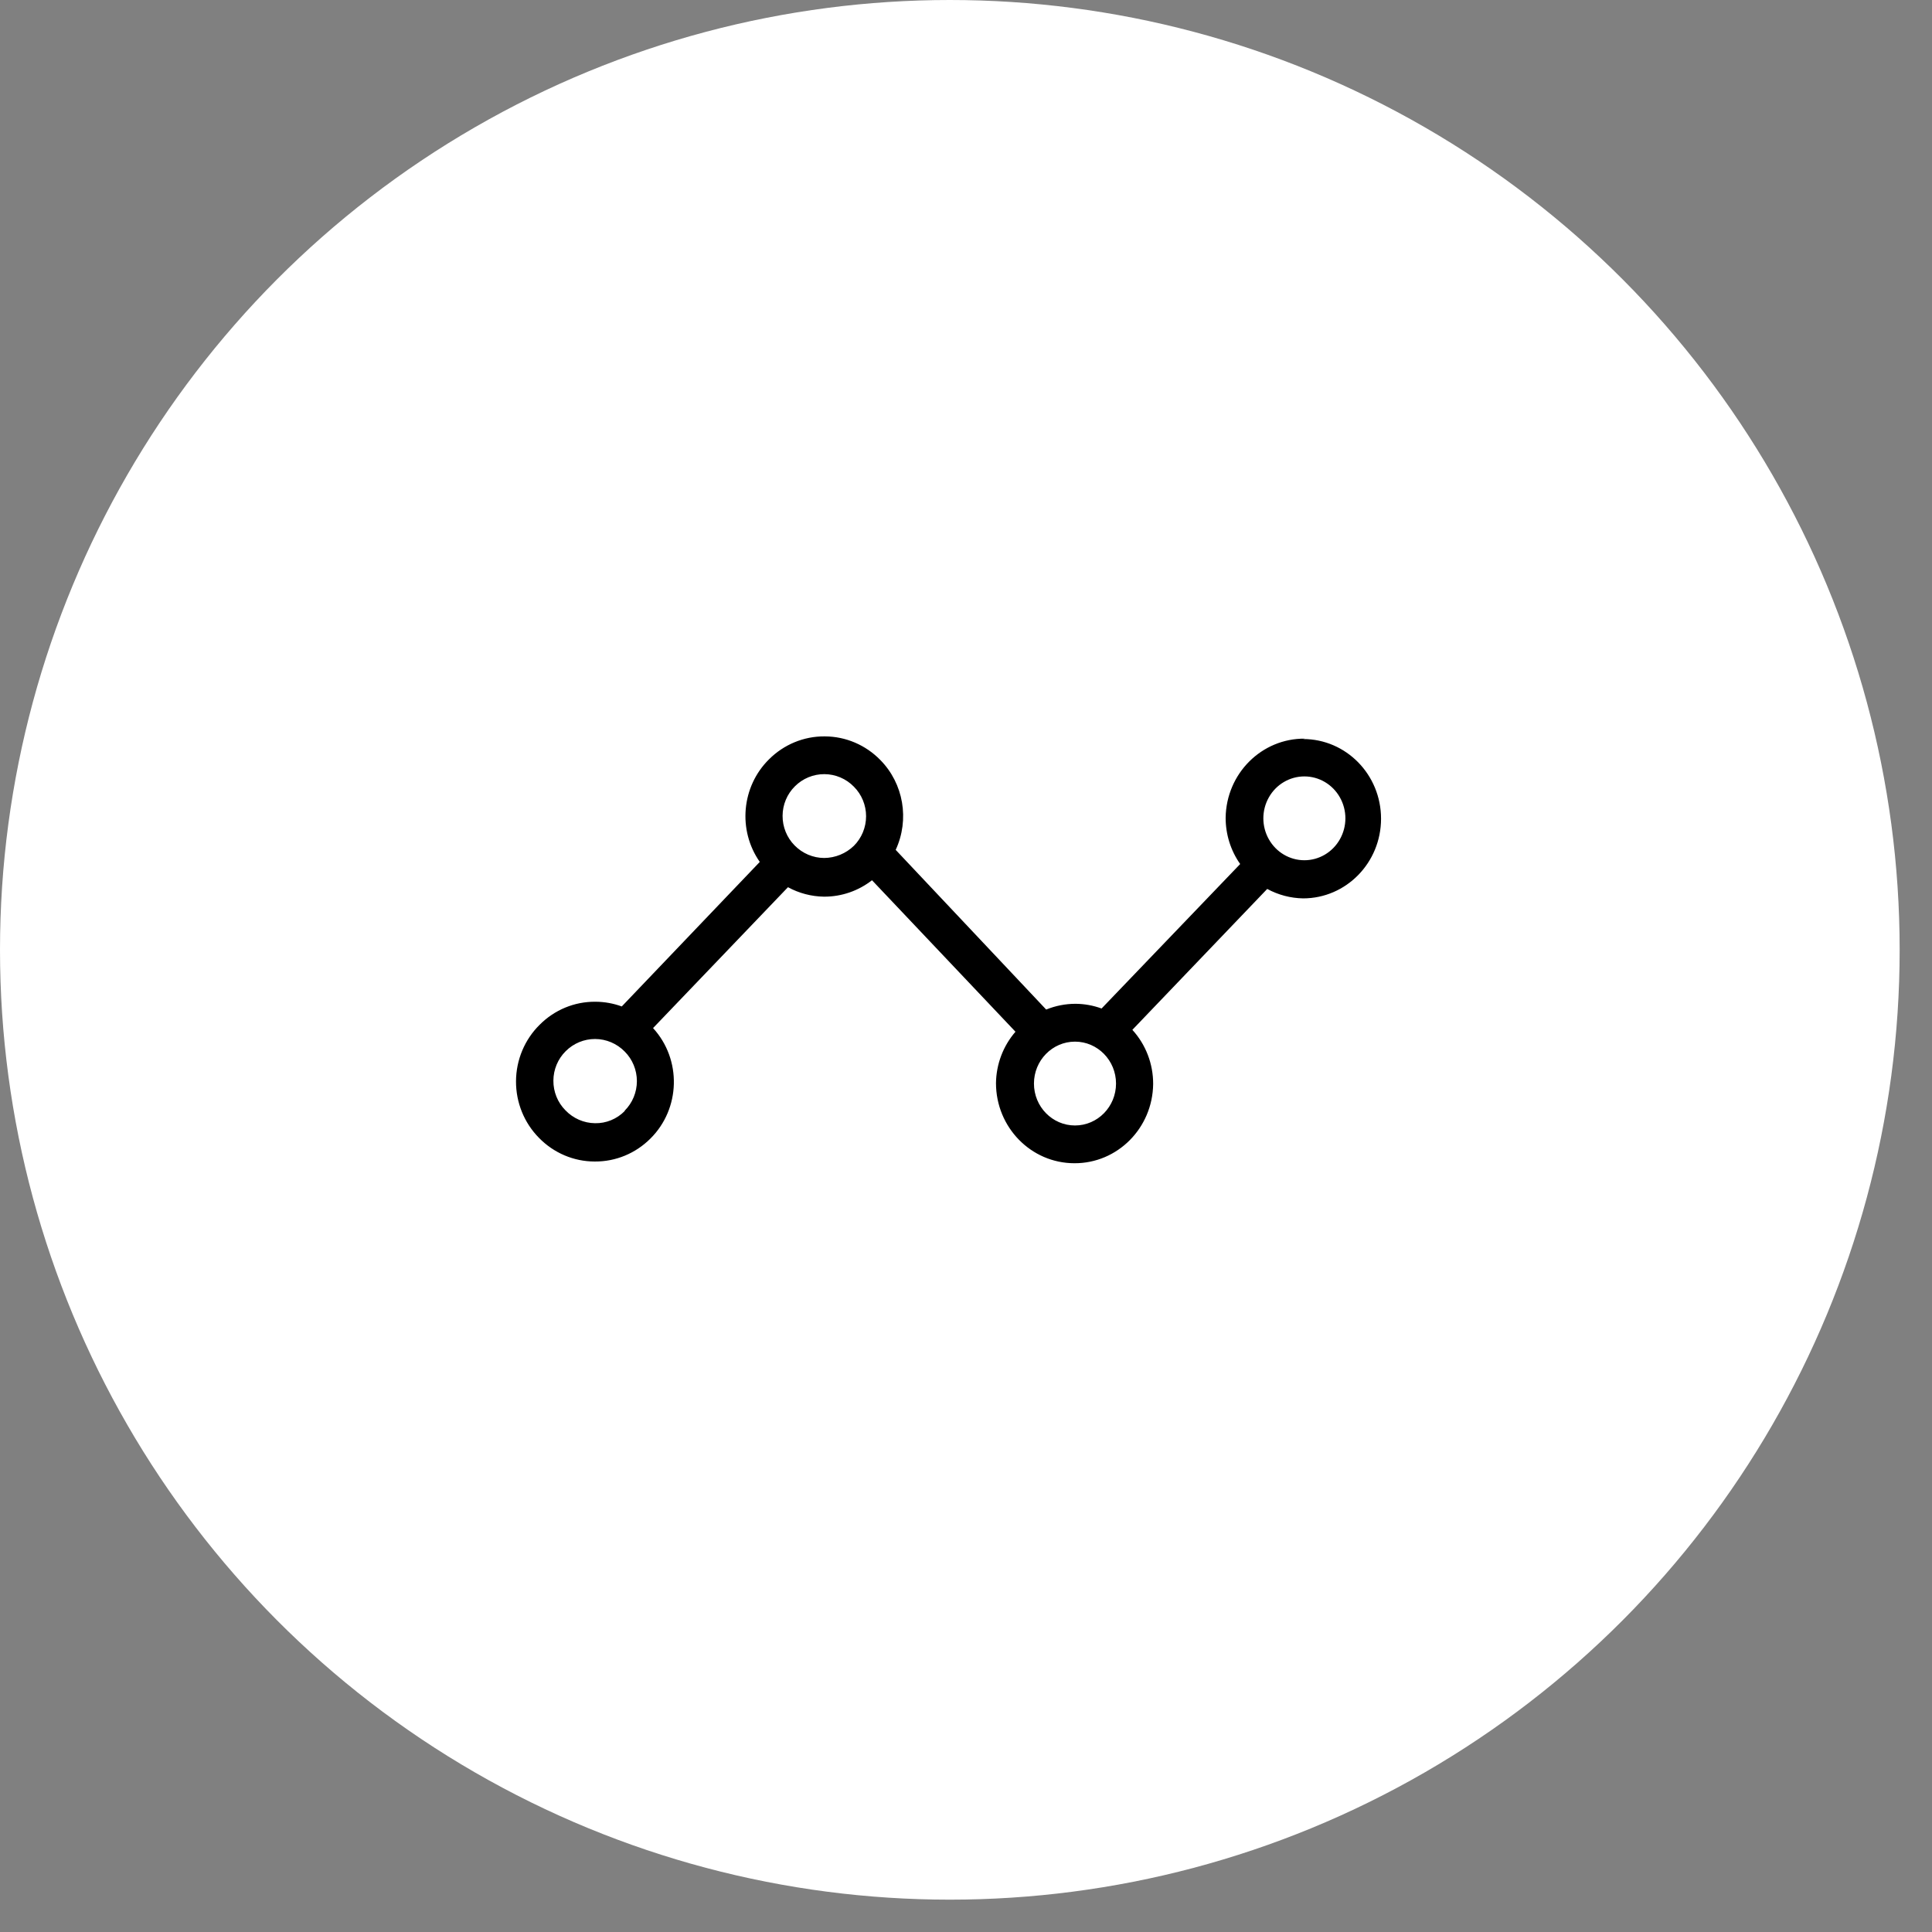 <?xml version="1.0" encoding="UTF-8"?>
<svg width="46px" height="46px" viewBox="0 0 46 46" version="1.1" xmlns="http://www.w3.org/2000/svg" xmlns:xlink="http://www.w3.org/1999/xlink">
    <rect x="0" y="0" width="46" height="46" fill="#808080" stroke="none"/>
    <!-- Generator: Sketch 50.2 (55047) - http://www.bohemiancoding.com/sketch -->
    <title>Spot / Forecast</title>
    <desc>Created with Sketch.</desc>
    <defs></defs>
    <g id="Design-Exploration" stroke="none" stroke-width="1" fill="none" fill-rule="evenodd">
        <g id="FA-Home-v2" transform="translate(-330, -2968)">
            <g id="Section-4---Forecasting" transform="translate(330, 2534)">
                <g id="Card-1-Active" transform="translate(0, 434)">
                    <g id="Spot-/-Forecast">
                        <circle id="Oval-2" fill="#FFFFFF" cx="22.615" cy="22.615" r="22.615"></circle>
                        <path d="M31.068,17.587 C30.04,17.577 29.197,18.418 29.182,19.468 C29.181,19.864 29.301,20.25 29.528,20.572 L26.228,24.012 C26.029,23.939 25.818,23.901 25.606,23.9 C25.367,23.9 25.13,23.947 24.909,24.037 L21.326,20.235 C21.66,19.514 21.514,18.657 20.96,18.095 C20.61,17.737 20.136,17.535 19.641,17.533 L19.63,17.533 C19.137,17.53 18.662,17.727 18.31,18.079 C17.655,18.726 17.561,19.765 18.09,20.522 L14.804,23.963 C14.604,23.89 14.393,23.852 14.181,23.851 L14.17,23.851 C13.677,23.848 13.203,24.044 12.851,24.397 C12.493,24.749 12.289,25.234 12.286,25.742 C12.283,26.25 12.481,26.737 12.835,27.094 C13.185,27.452 13.66,27.654 14.155,27.655 L14.166,27.655 C14.659,27.658 15.133,27.462 15.486,27.109 C16.205,26.396 16.234,25.226 15.549,24.478 L18.761,21.124 C19.024,21.267 19.316,21.344 19.614,21.349 L19.625,21.349 C20.036,21.35 20.436,21.212 20.762,20.958 L24.178,24.565 C23.885,24.902 23.72,25.337 23.714,25.788 C23.714,26.841 24.549,27.695 25.58,27.696 C26.606,27.701 27.444,26.859 27.456,25.81 C27.458,25.332 27.281,24.87 26.961,24.52 L30.172,21.165 C30.435,21.308 30.728,21.385 31.026,21.39 C32.051,21.39 32.882,20.54 32.882,19.493 C32.882,18.445 32.051,17.596 31.026,17.596 L31.068,17.587 Z M14.874,26.453 C14.686,26.644 14.431,26.749 14.166,26.743 C13.901,26.74 13.647,26.629 13.462,26.435 C13.277,26.249 13.174,25.994 13.176,25.729 C13.177,25.465 13.283,25.212 13.469,25.028 C13.656,24.841 13.908,24.737 14.17,24.738 C14.434,24.739 14.687,24.846 14.874,25.037 C15.059,25.222 15.164,25.476 15.164,25.741 C15.164,26.005 15.059,26.259 14.874,26.444 L14.874,26.453 Z M19.623,20.428 C19.359,20.427 19.106,20.32 18.919,20.129 C18.735,19.943 18.631,19.688 18.633,19.423 C18.634,19.159 18.74,18.906 18.926,18.722 C19.113,18.535 19.365,18.431 19.627,18.432 C19.892,18.433 20.145,18.54 20.331,18.731 C20.516,18.916 20.621,19.17 20.621,19.434 C20.621,19.699 20.516,19.953 20.331,20.138 C20.14,20.323 19.887,20.426 19.623,20.428 Z M25.595,26.797 C25.056,26.797 24.618,26.35 24.618,25.799 C24.618,25.248 25.056,24.801 25.595,24.801 C26.134,24.801 26.572,25.248 26.572,25.799 C26.572,26.35 26.134,26.797 25.595,26.797 Z M31.057,20.482 C30.708,20.482 30.385,20.292 30.211,19.983 C30.036,19.674 30.036,19.294 30.211,18.985 C30.385,18.676 30.708,18.486 31.057,18.486 C31.405,18.486 31.728,18.676 31.902,18.985 C32.077,19.294 32.077,19.674 31.902,19.983 C31.728,20.292 31.405,20.482 31.057,20.482 Z" id="Shape" fill="#000000" fill-rule="nonzero"></path>
                    </g>
                </g>
            </g>
        </g>
    </g>
</svg>